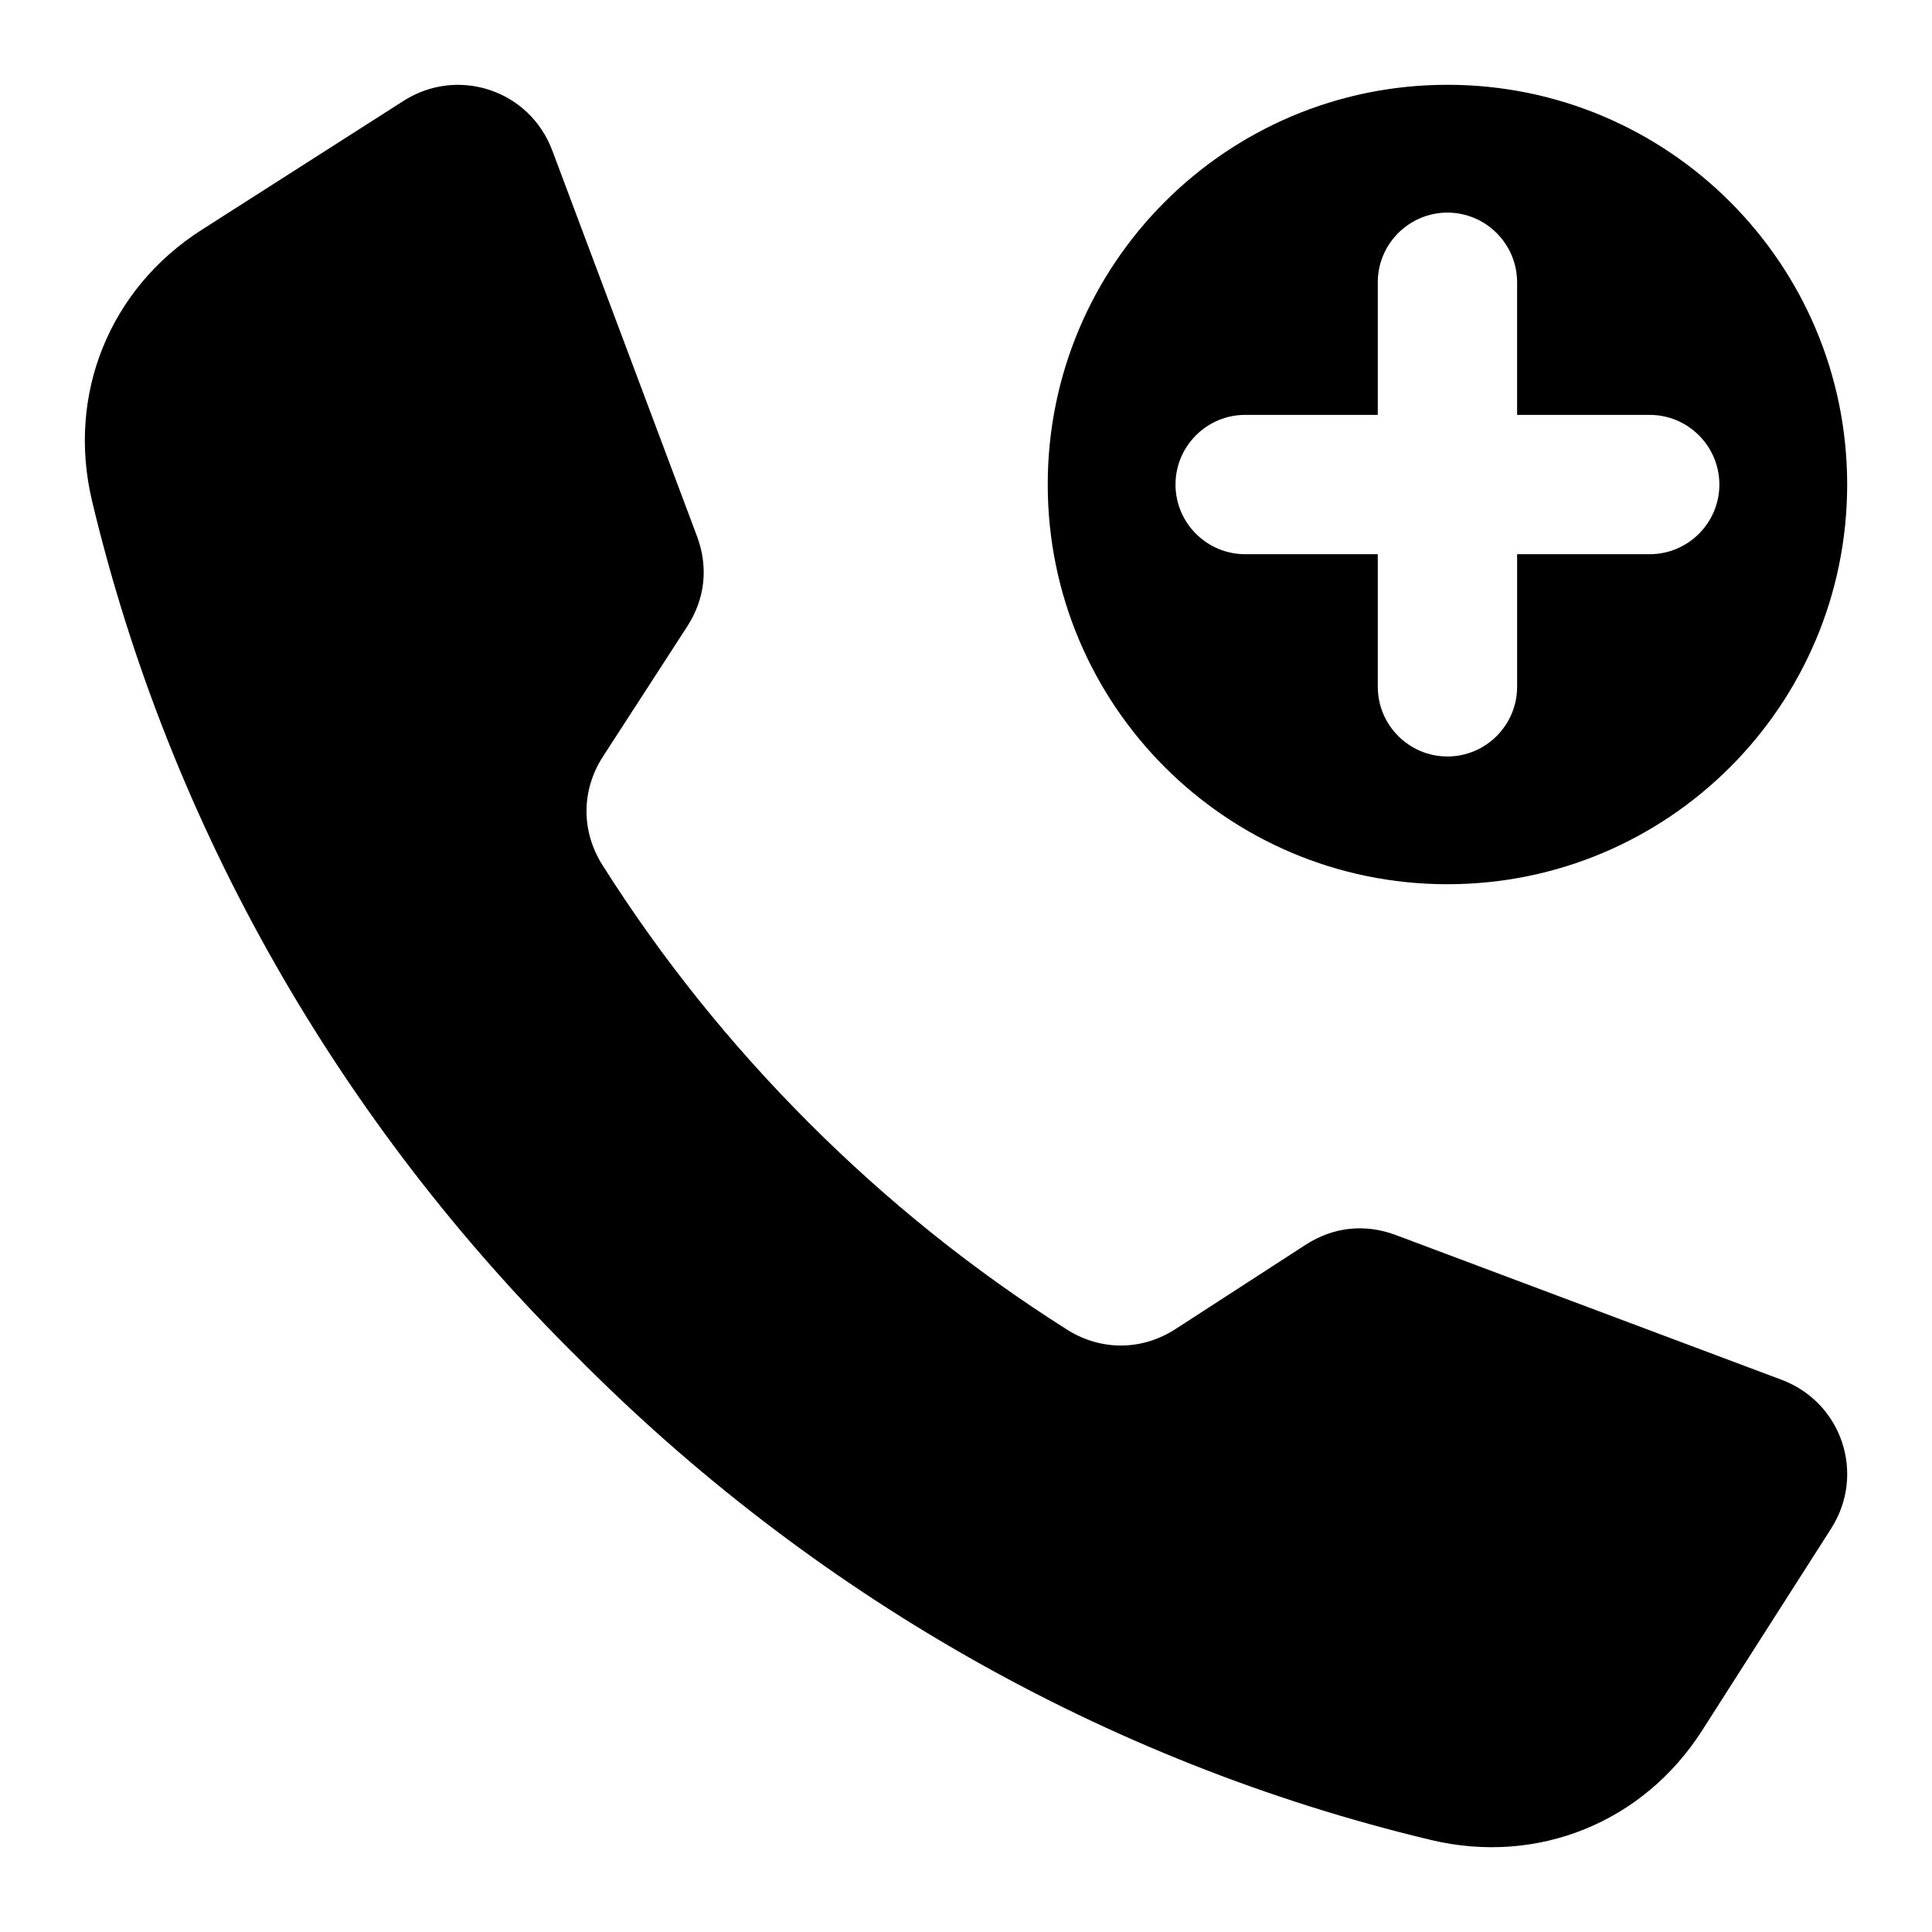 <?xml version="1.0" encoding="UTF-8"?>
<!-- Uploaded to: SVG Repo, www.svgrepo.com, Generator: SVG Repo Mixer Tools -->
<svg fill="#000000" width="800px" height="800px" version="1.1" viewBox="144 144 512 512" xmlns="http://www.w3.org/2000/svg">
 <path d="m358.41 441.59c-20.738-20.703-39.125-43.617-54.746-68.324-5.703-9.02-5.648-19.863 0.156-28.82l22.297-34.426c4.754-7.348 5.664-15.734 2.586-23.926l-38.348-102.22c-6.004-16.008-25.016-22.34-39.422-13.137-17.832 11.395-35.672 22.793-53.508 34.188-24.418 15.602-35.754 43.652-29.031 71.84 20.703 86.762 65.863 164.84 128.27 226.58 61.75 62.414 139.82 107.57 226.58 128.27 28.188 6.727 56.238-4.609 71.84-29.031 11.395-17.832 22.793-35.676 34.188-53.508 9.203-14.41 2.871-33.418-13.137-39.422l-102.22-38.352c-8.191-3.074-16.578-2.168-23.926 2.586l-34.426 22.297c-8.957 5.801-19.801 5.863-28.82 0.156-24.719-15.629-47.637-34.016-68.336-54.754zm169.18-275.12c58.504 0 105.93 47.426 105.93 105.93s-47.426 105.93-105.93 105.93-105.93-47.426-105.93-105.93c-0.004-58.5 47.422-105.93 105.93-105.93zm-18.465 124.4h-35.145c-10.164 0-18.461-8.297-18.461-18.461 0-10.164 8.297-18.461 18.461-18.461h35.145v-35.145c0-10.164 8.297-18.461 18.461-18.461 10.164 0 18.461 8.297 18.461 18.461v35.145h35.145c10.164 0 18.461 8.297 18.461 18.461 0 10.164-8.297 18.461-18.461 18.461h-35.141v35.145c0 10.164-8.297 18.461-18.461 18.461-10.164 0-18.461-8.297-18.461-18.461z" fill-rule="evenodd"/>
</svg>